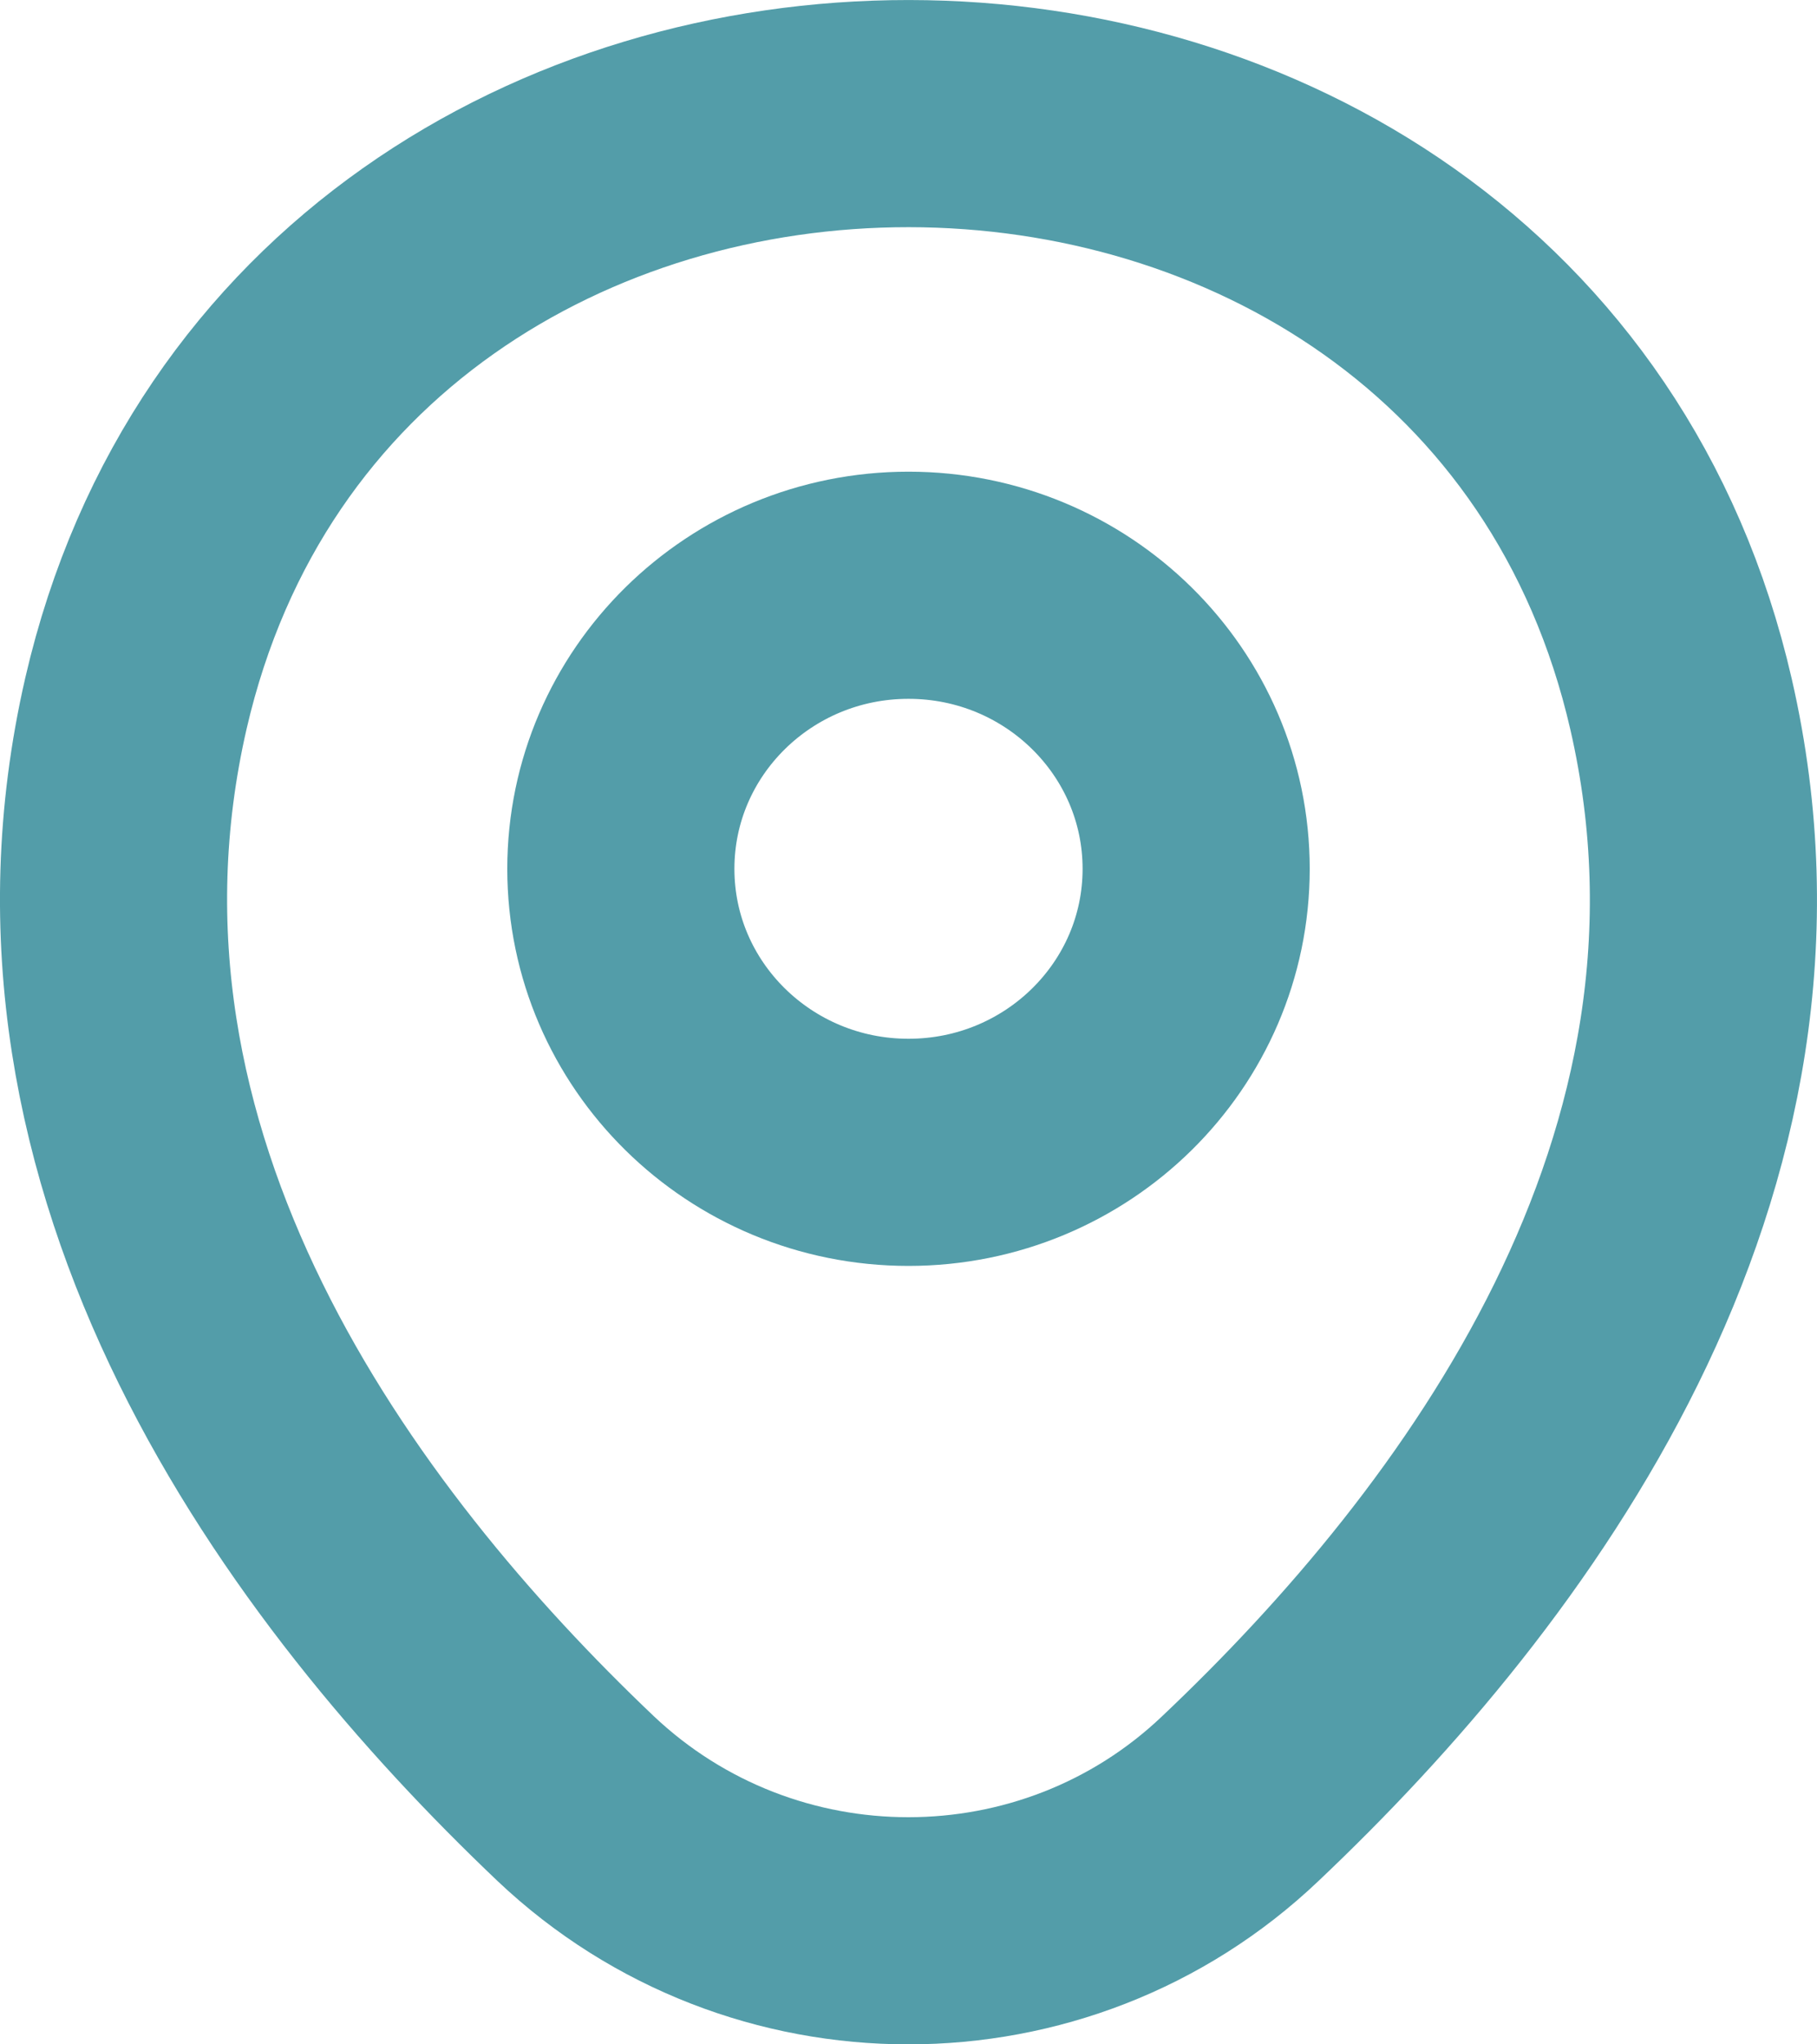 <svg width="16" height="18" viewBox="0 0 16 18" fill="none" xmlns="http://www.w3.org/2000/svg">
<path d="M8 10.146C9.399 10.146 10.533 9.028 10.533 7.65C10.533 6.271 9.399 5.153 8 5.153C6.601 5.153 5.467 6.271 5.467 7.65C5.467 9.028 6.601 10.146 8 10.146Z" stroke="#539DA9" stroke-width="2"/>
<path d="M1.197 6.193C2.796 -0.736 13.212 -0.728 14.803 6.201C15.736 10.266 13.171 13.707 10.922 15.836C9.291 17.388 6.709 17.388 5.069 15.836C2.829 13.707 0.263 10.258 1.197 6.193Z" stroke="#539DA9" stroke-width="2"/>
</svg>
